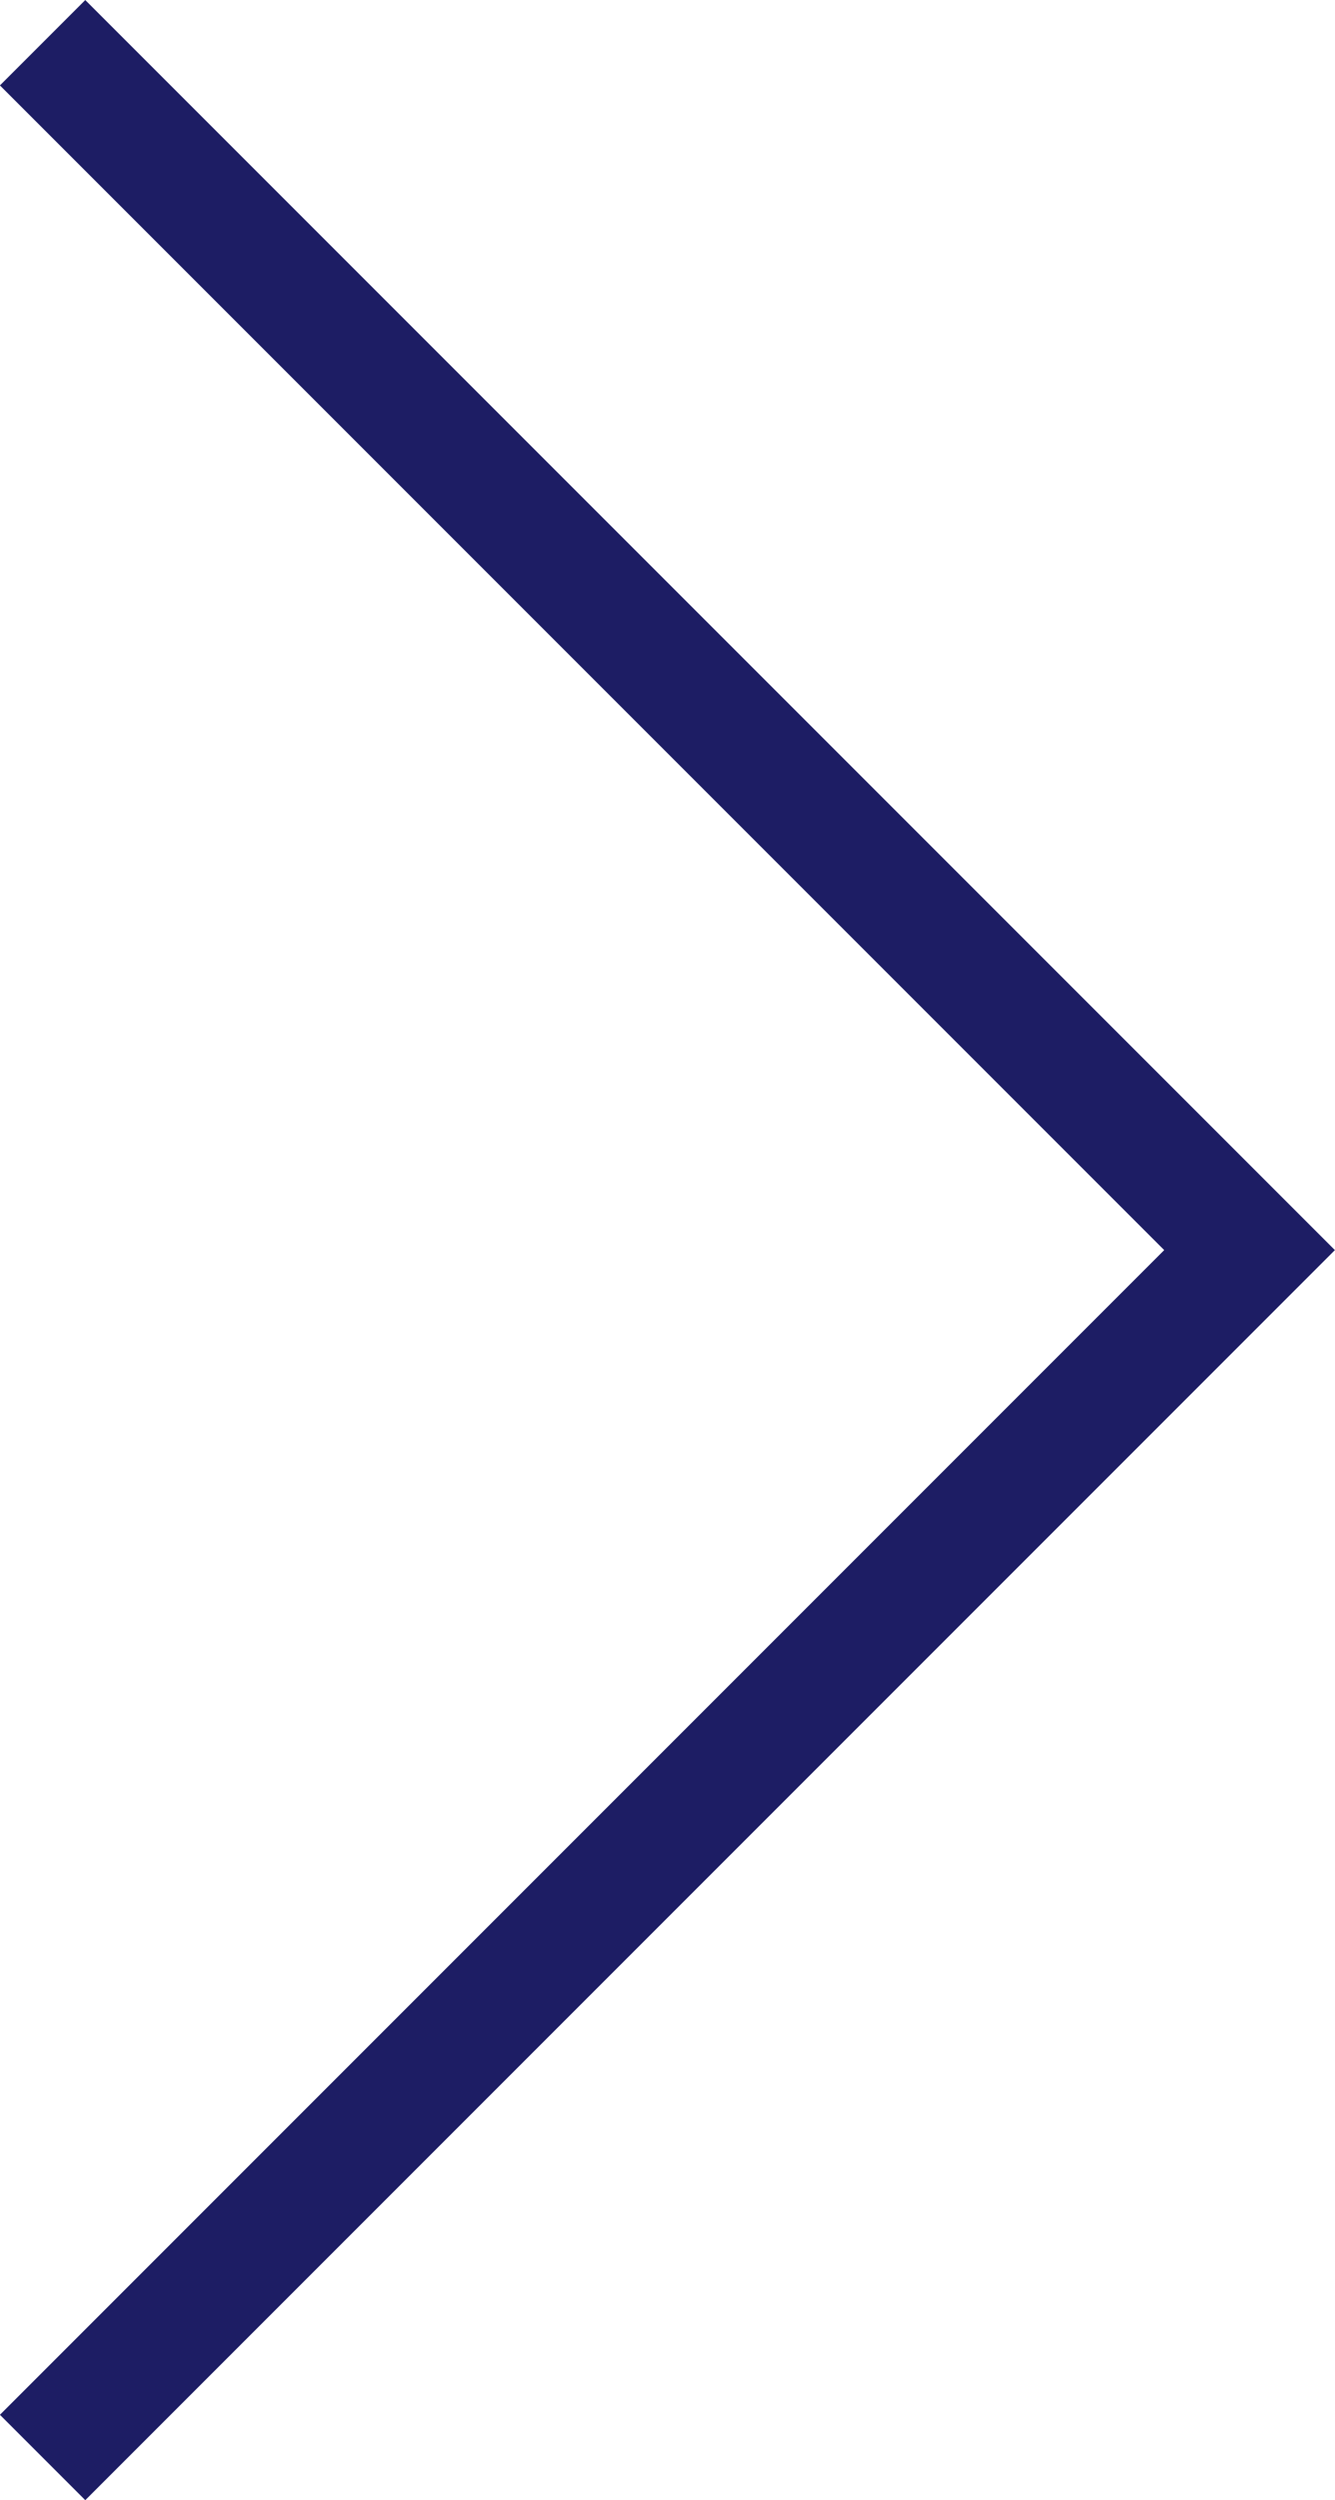 <svg xmlns="http://www.w3.org/2000/svg" width="11.061" height="20.708" viewBox="0 0 11.061 20.708">
  <path id="パス_5162" data-name="パス 5162" d="M8736.348,2731l-10,10,10,10" transform="translate(8736.701 2751.354) rotate(180)" fill="none" stroke="#1d1d64" stroke-width="1"/>
</svg>
